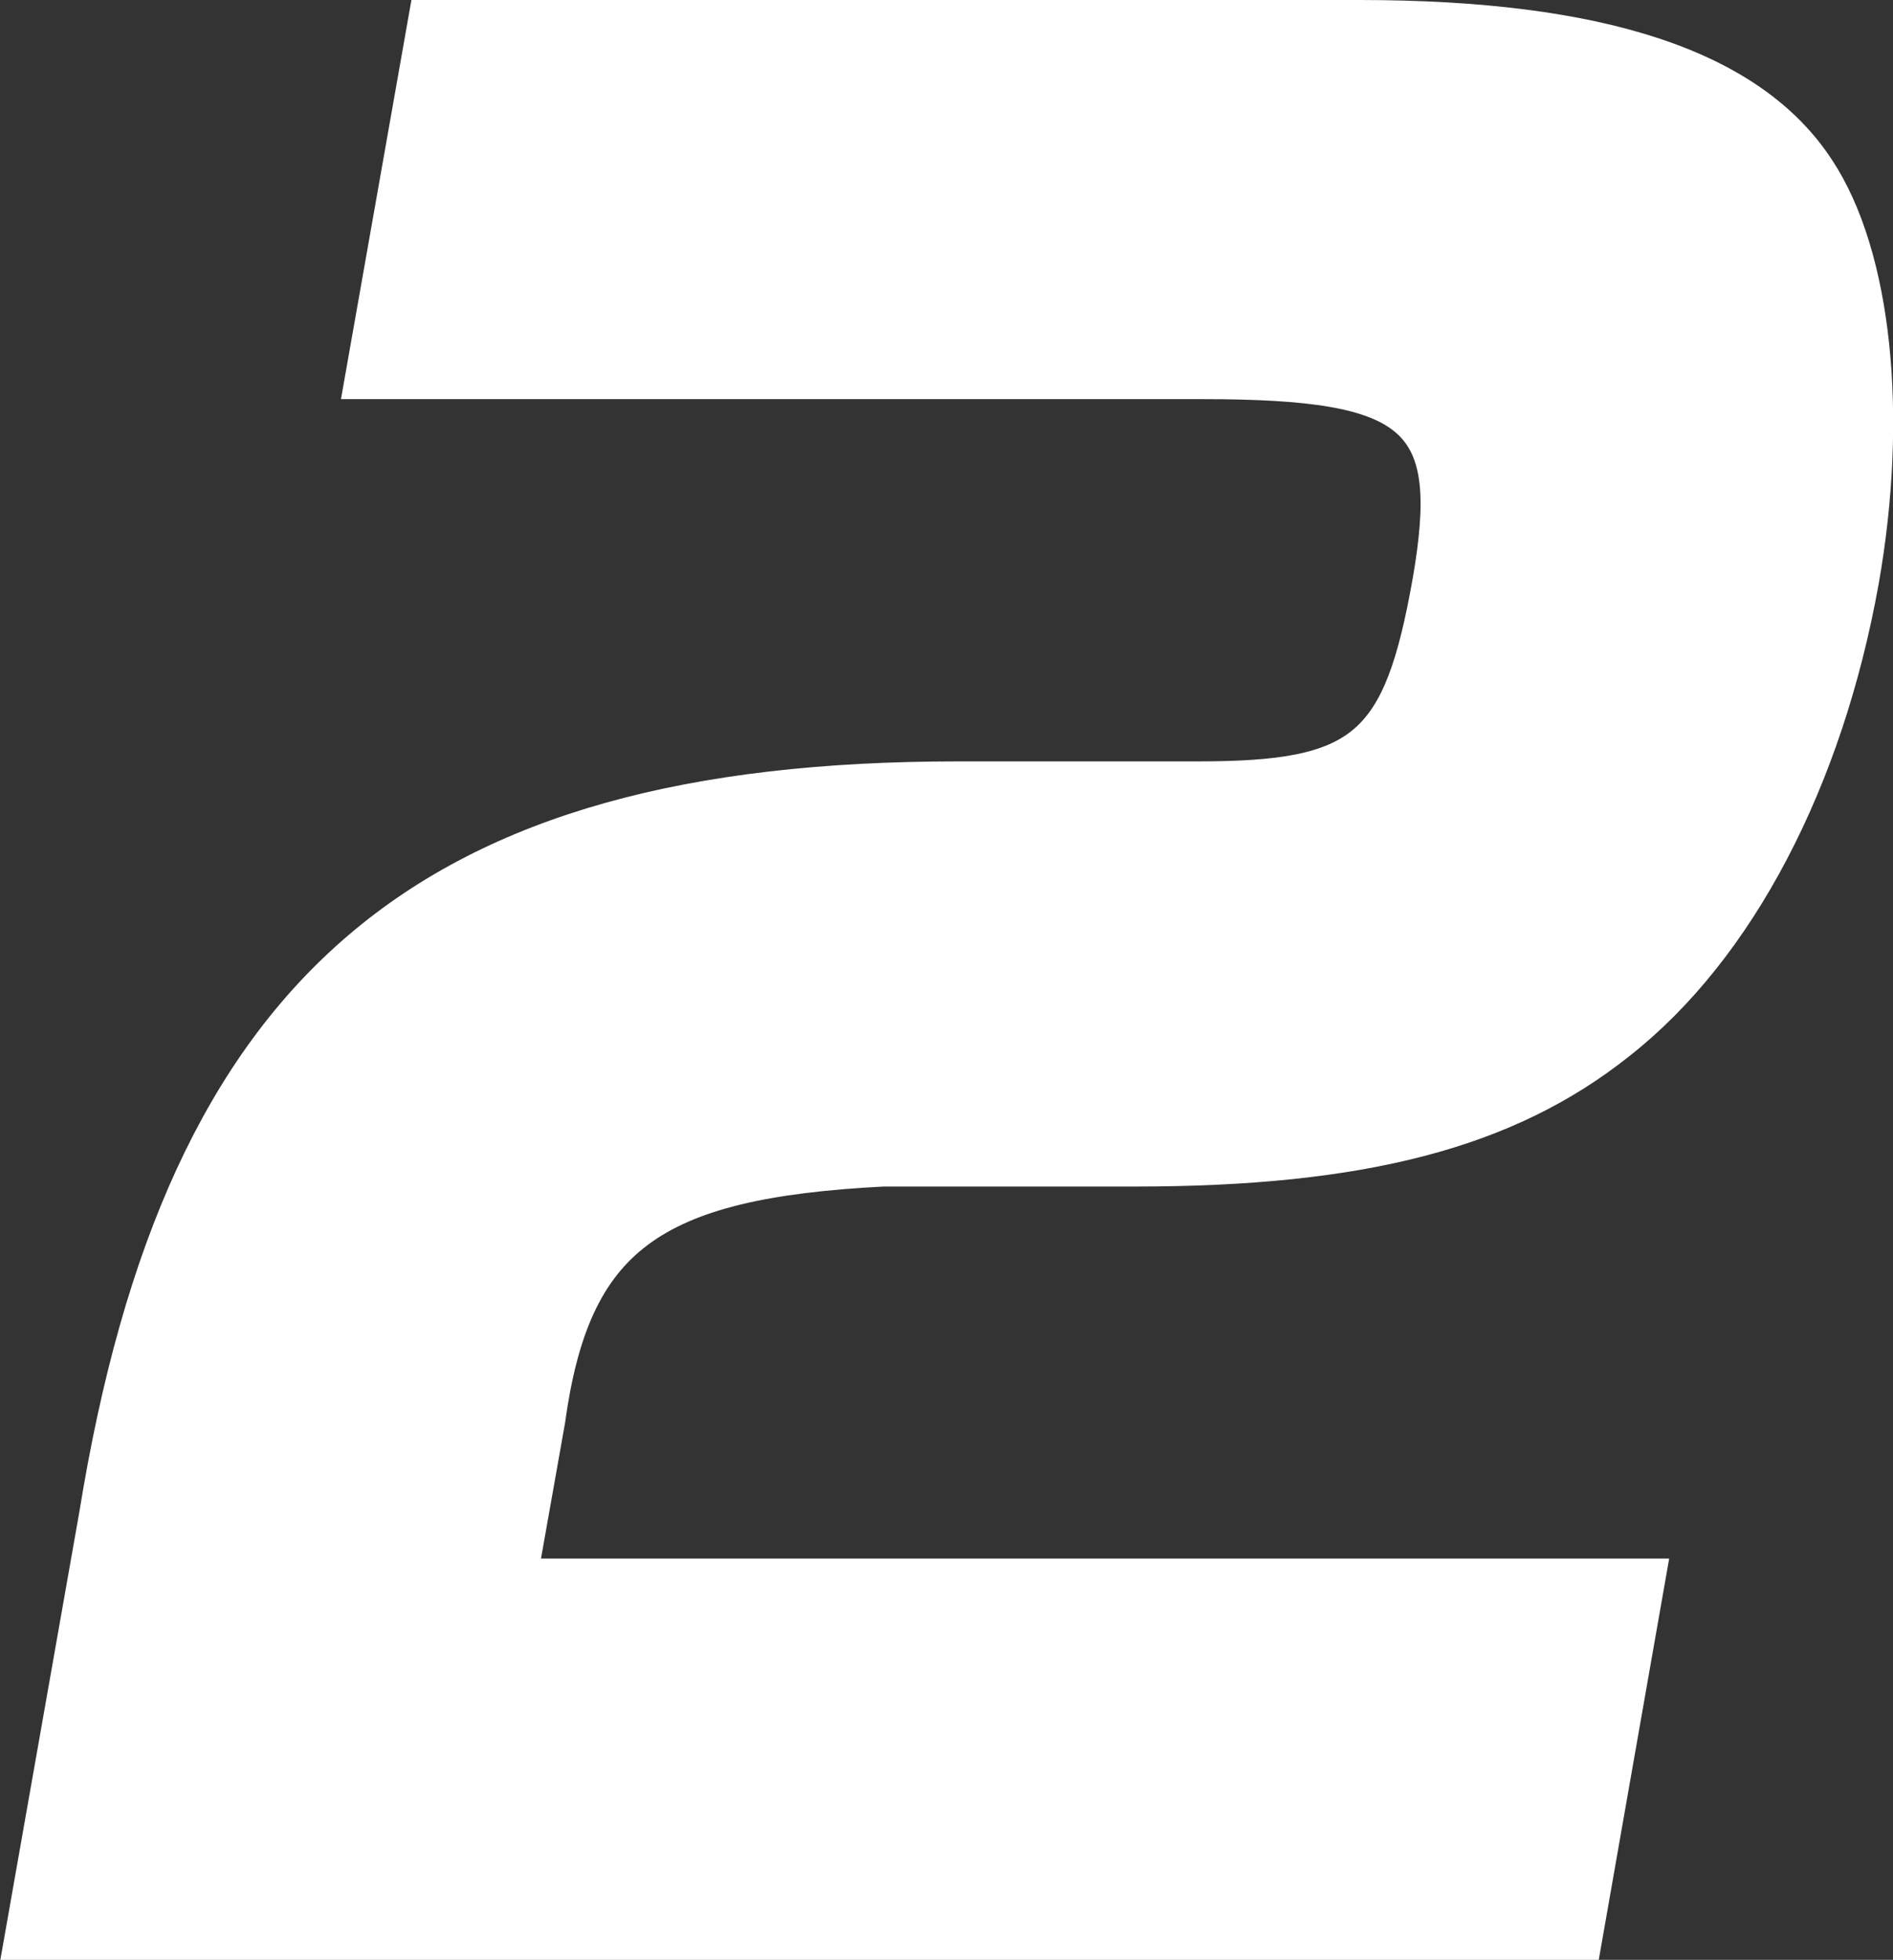 <?xml version="1.0" encoding="UTF-8"?>
<svg id="_レイヤー_2" data-name="レイヤー_2" xmlns="http://www.w3.org/2000/svg" viewBox="0 0 17.45 18.07">
  <rect x="0" y="0" width="17.45" height="18.07" fill="#333333" stroke="none"/>
  <defs>
    <style>
      .cls-1 {
        fill: #fff;
        stroke: #fff;
        stroke-miterlimit: 10;
        stroke-width: .28px;
      }
    </style>
  </defs>
  <g id="_レイヤー_1-2" data-name="レイヤー_1">
    <path class="cls-1" d="M3.91.14h8.62c2.23,0,3.62.46,4.24,1.41.53.8.68,2.28.41,3.81-.33,1.84-1.14,3.4-2.25,4.27-1.03.82-2.37,1.17-4.47,1.17h-2.32c-2.14.11-2.84.63-3.07,2.3l-.25,1.41h10.4l-.6,3.42H.17l.7-3.97c.79-4.88,3.04-6.8,7.96-6.8h2.21c1.52,0,1.85-.28,2.12-1.8.26-1.5-.09-1.82-2.08-1.82H3.31L3.91.14Z"/>
  </g>
</svg>